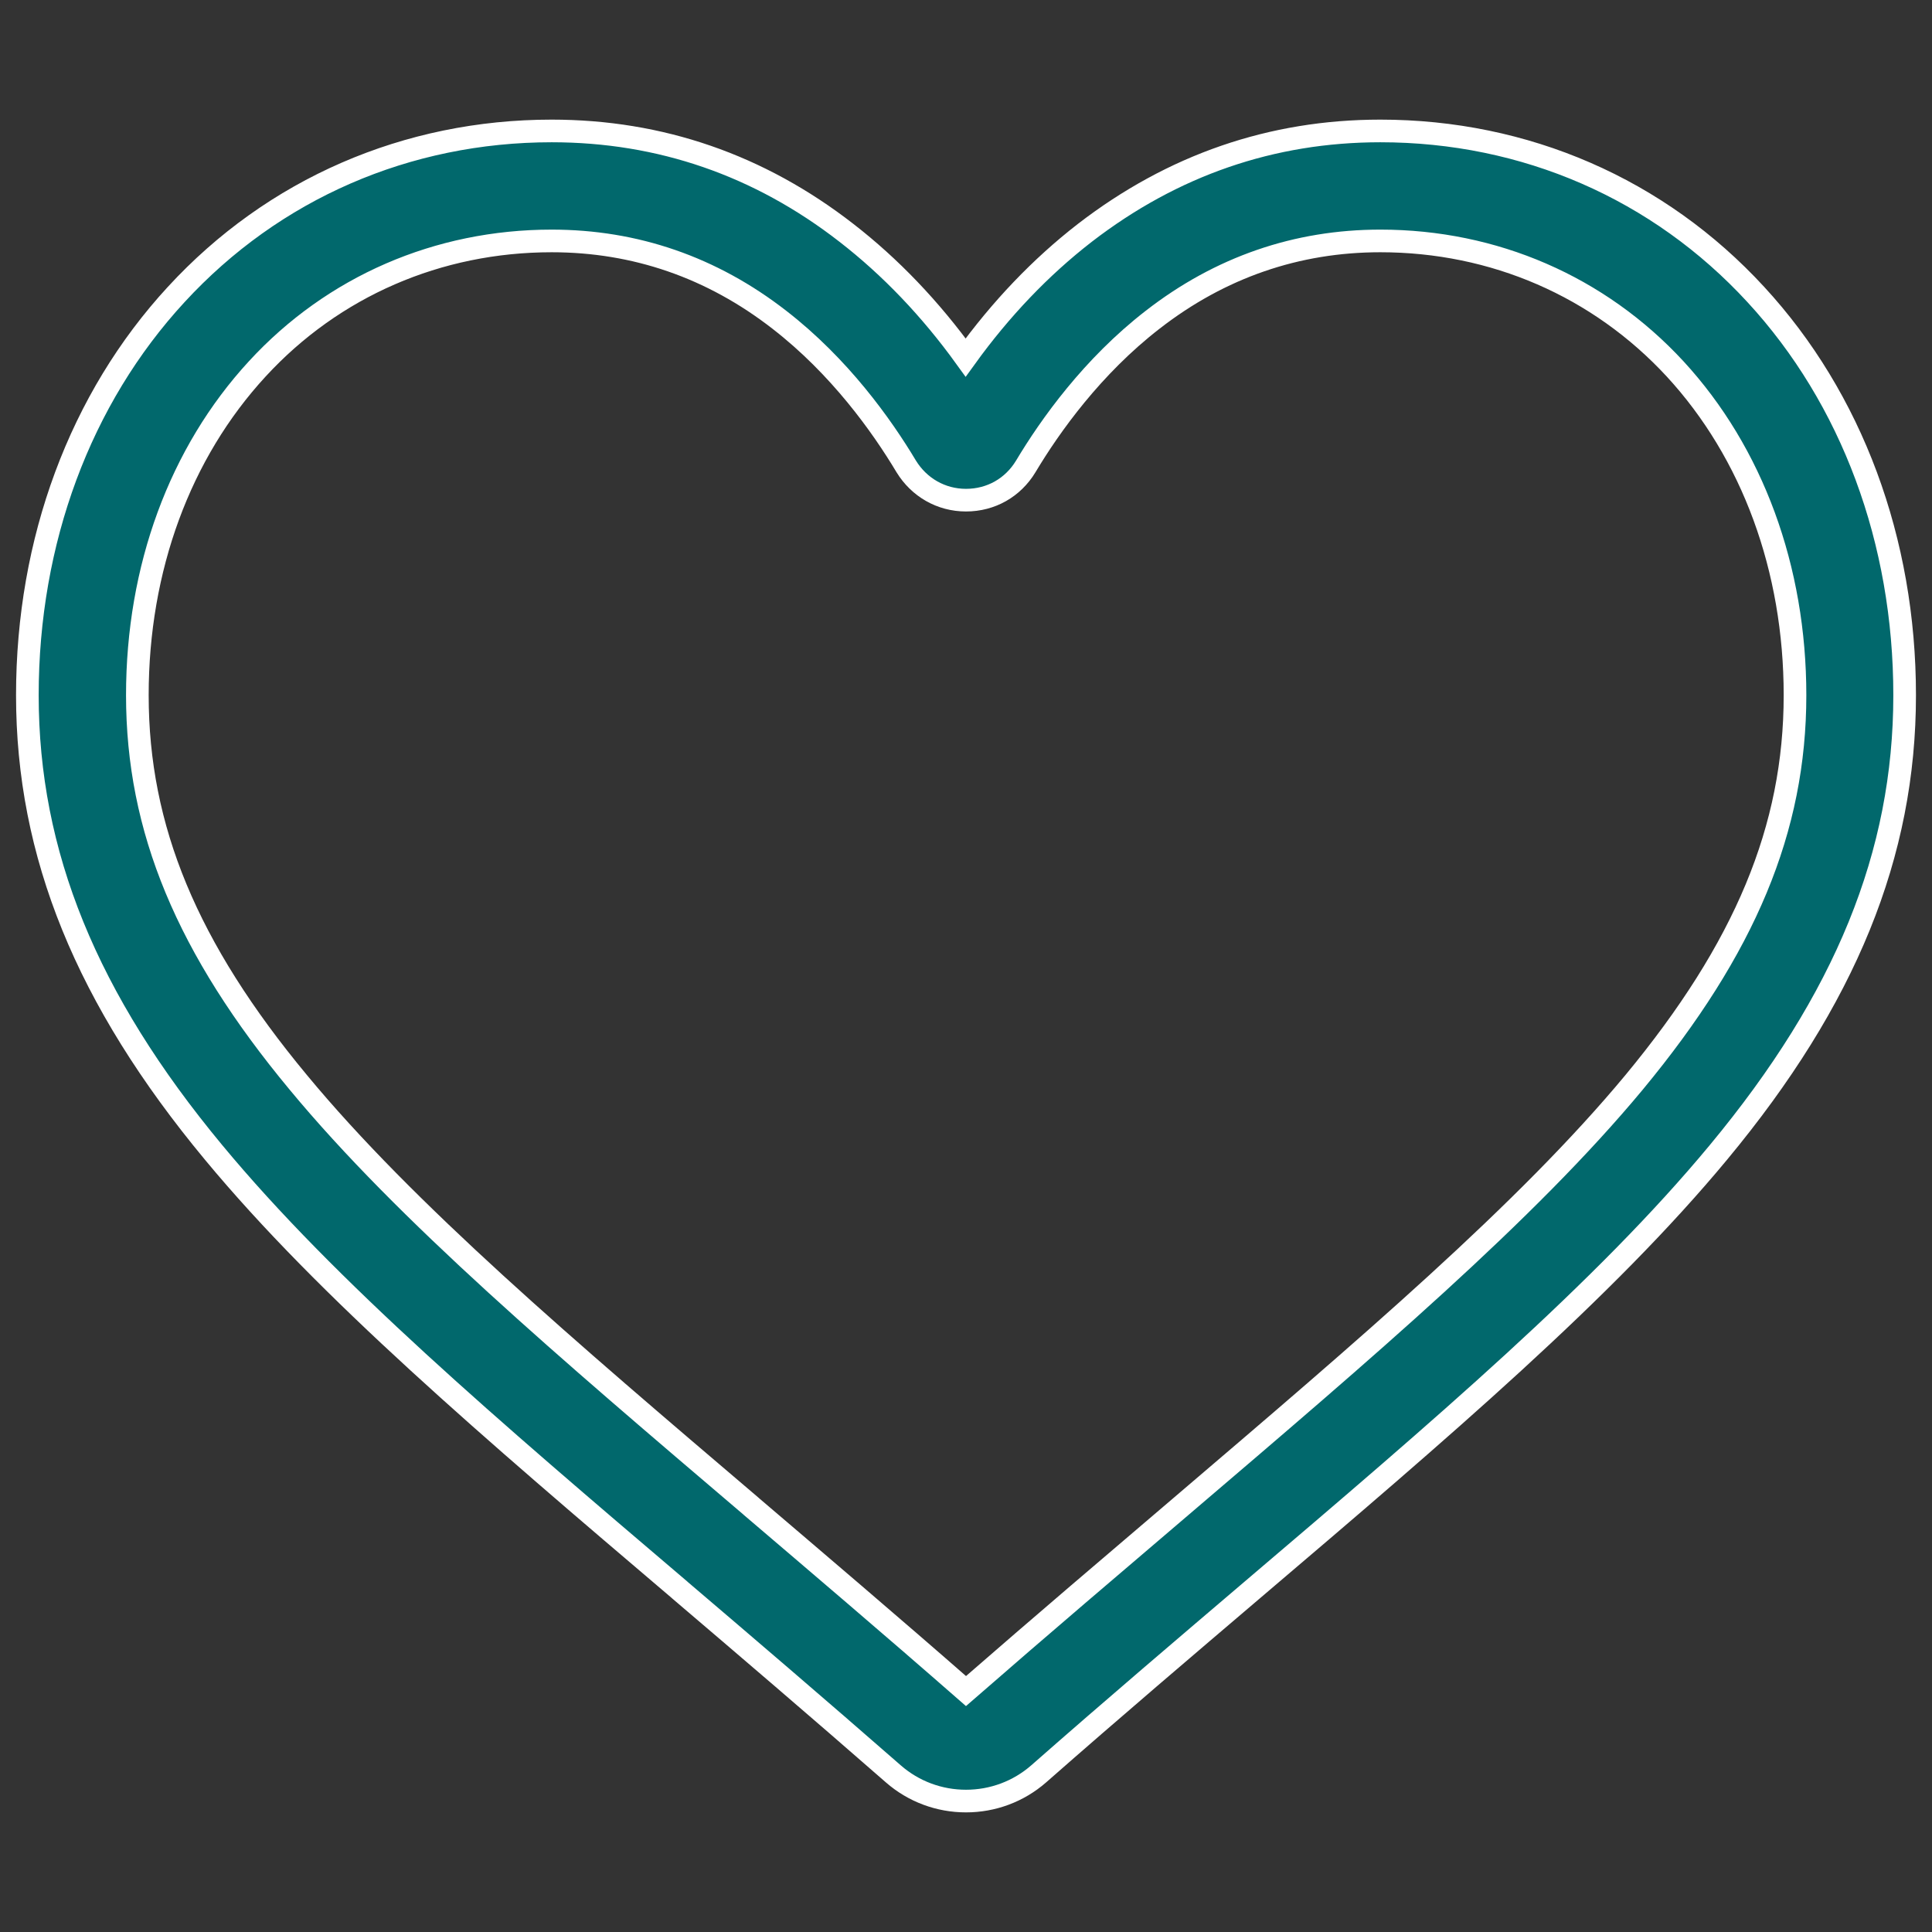 <?xml version="1.0" encoding="UTF-8"?>
<!-- Generator: Adobe Illustrator 17.0.1, SVG Export Plug-In . SVG Version: 6.00 Build 0)  -->
<svg xmlns="http://www.w3.org/2000/svg" xmlns:xlink="http://www.w3.org/1999/xlink" version="1.1" id="Livello_1" x="0px" y="0px" width="512px" height="512px" viewBox="0 1670.5 512 512" xml:space="preserve">
<rect x="0" y="1670.5" width="512" height="512" fill="#333333" stroke="none"/>
<path fill="#01686C" stroke="#FFFFFF" stroke-width="6" stroke-miterlimit="10" d="M256,2147.8c-7.093,0-13.895-2.526-19.239-7.19  c-20.114-17.587-39.45-34.106-56.552-48.681l-0.097-0.097c-50.139-42.657-93.378-79.581-123.5-115.921  c-33.717-40.616-49.361-79.095-49.361-121.168c0-40.908,13.992-78.609,39.45-106.205c25.75-27.984,61.119-43.337,99.5-43.337  c28.762,0,54.997,9.037,78.123,27.013c11.66,9.037,22.251,20.114,31.58,33.037c9.328-12.923,19.919-24,31.58-33.037  c23.32-17.976,49.556-27.013,78.317-27.013c38.381,0,73.75,15.353,99.5,43.337c25.458,27.596,39.45,65.297,39.45,106.205  c0,42.074-15.644,80.552-49.361,121.168c-30.122,36.341-73.362,73.265-123.5,115.921c-17.102,14.575-36.535,31.094-56.649,48.778  C269.895,2145.274,263.093,2147.8,256,2147.8z M146.2,1734.35c-30.122,0-57.912,12.049-78.026,33.912  c-20.502,22.251-31.774,52.859-31.774,86.479c0,35.369,13.118,67.046,42.657,102.609c28.47,34.397,70.933,70.544,120.002,112.326  l0.097,0.097c17.199,14.672,36.632,31.191,56.843,48.875c20.405-17.782,39.839-34.3,57.038-48.973  c49.07-41.879,91.435-77.929,120.002-112.326c29.442-35.563,42.657-67.24,42.657-102.609c0-33.523-11.271-64.228-31.774-86.479  c-20.211-21.863-48.001-33.912-78.123-33.912c-22.154,0-42.462,6.996-60.341,20.891c-15.936,12.34-27.11,27.984-33.62,38.867  c-3.401,5.636-9.231,8.939-15.838,8.939c-6.607,0-12.438-3.401-15.838-8.939c-6.51-10.883-17.685-26.527-33.62-38.867  C188.663,1741.346,168.354,1734.35,146.2,1734.35z"></path>
</svg>
